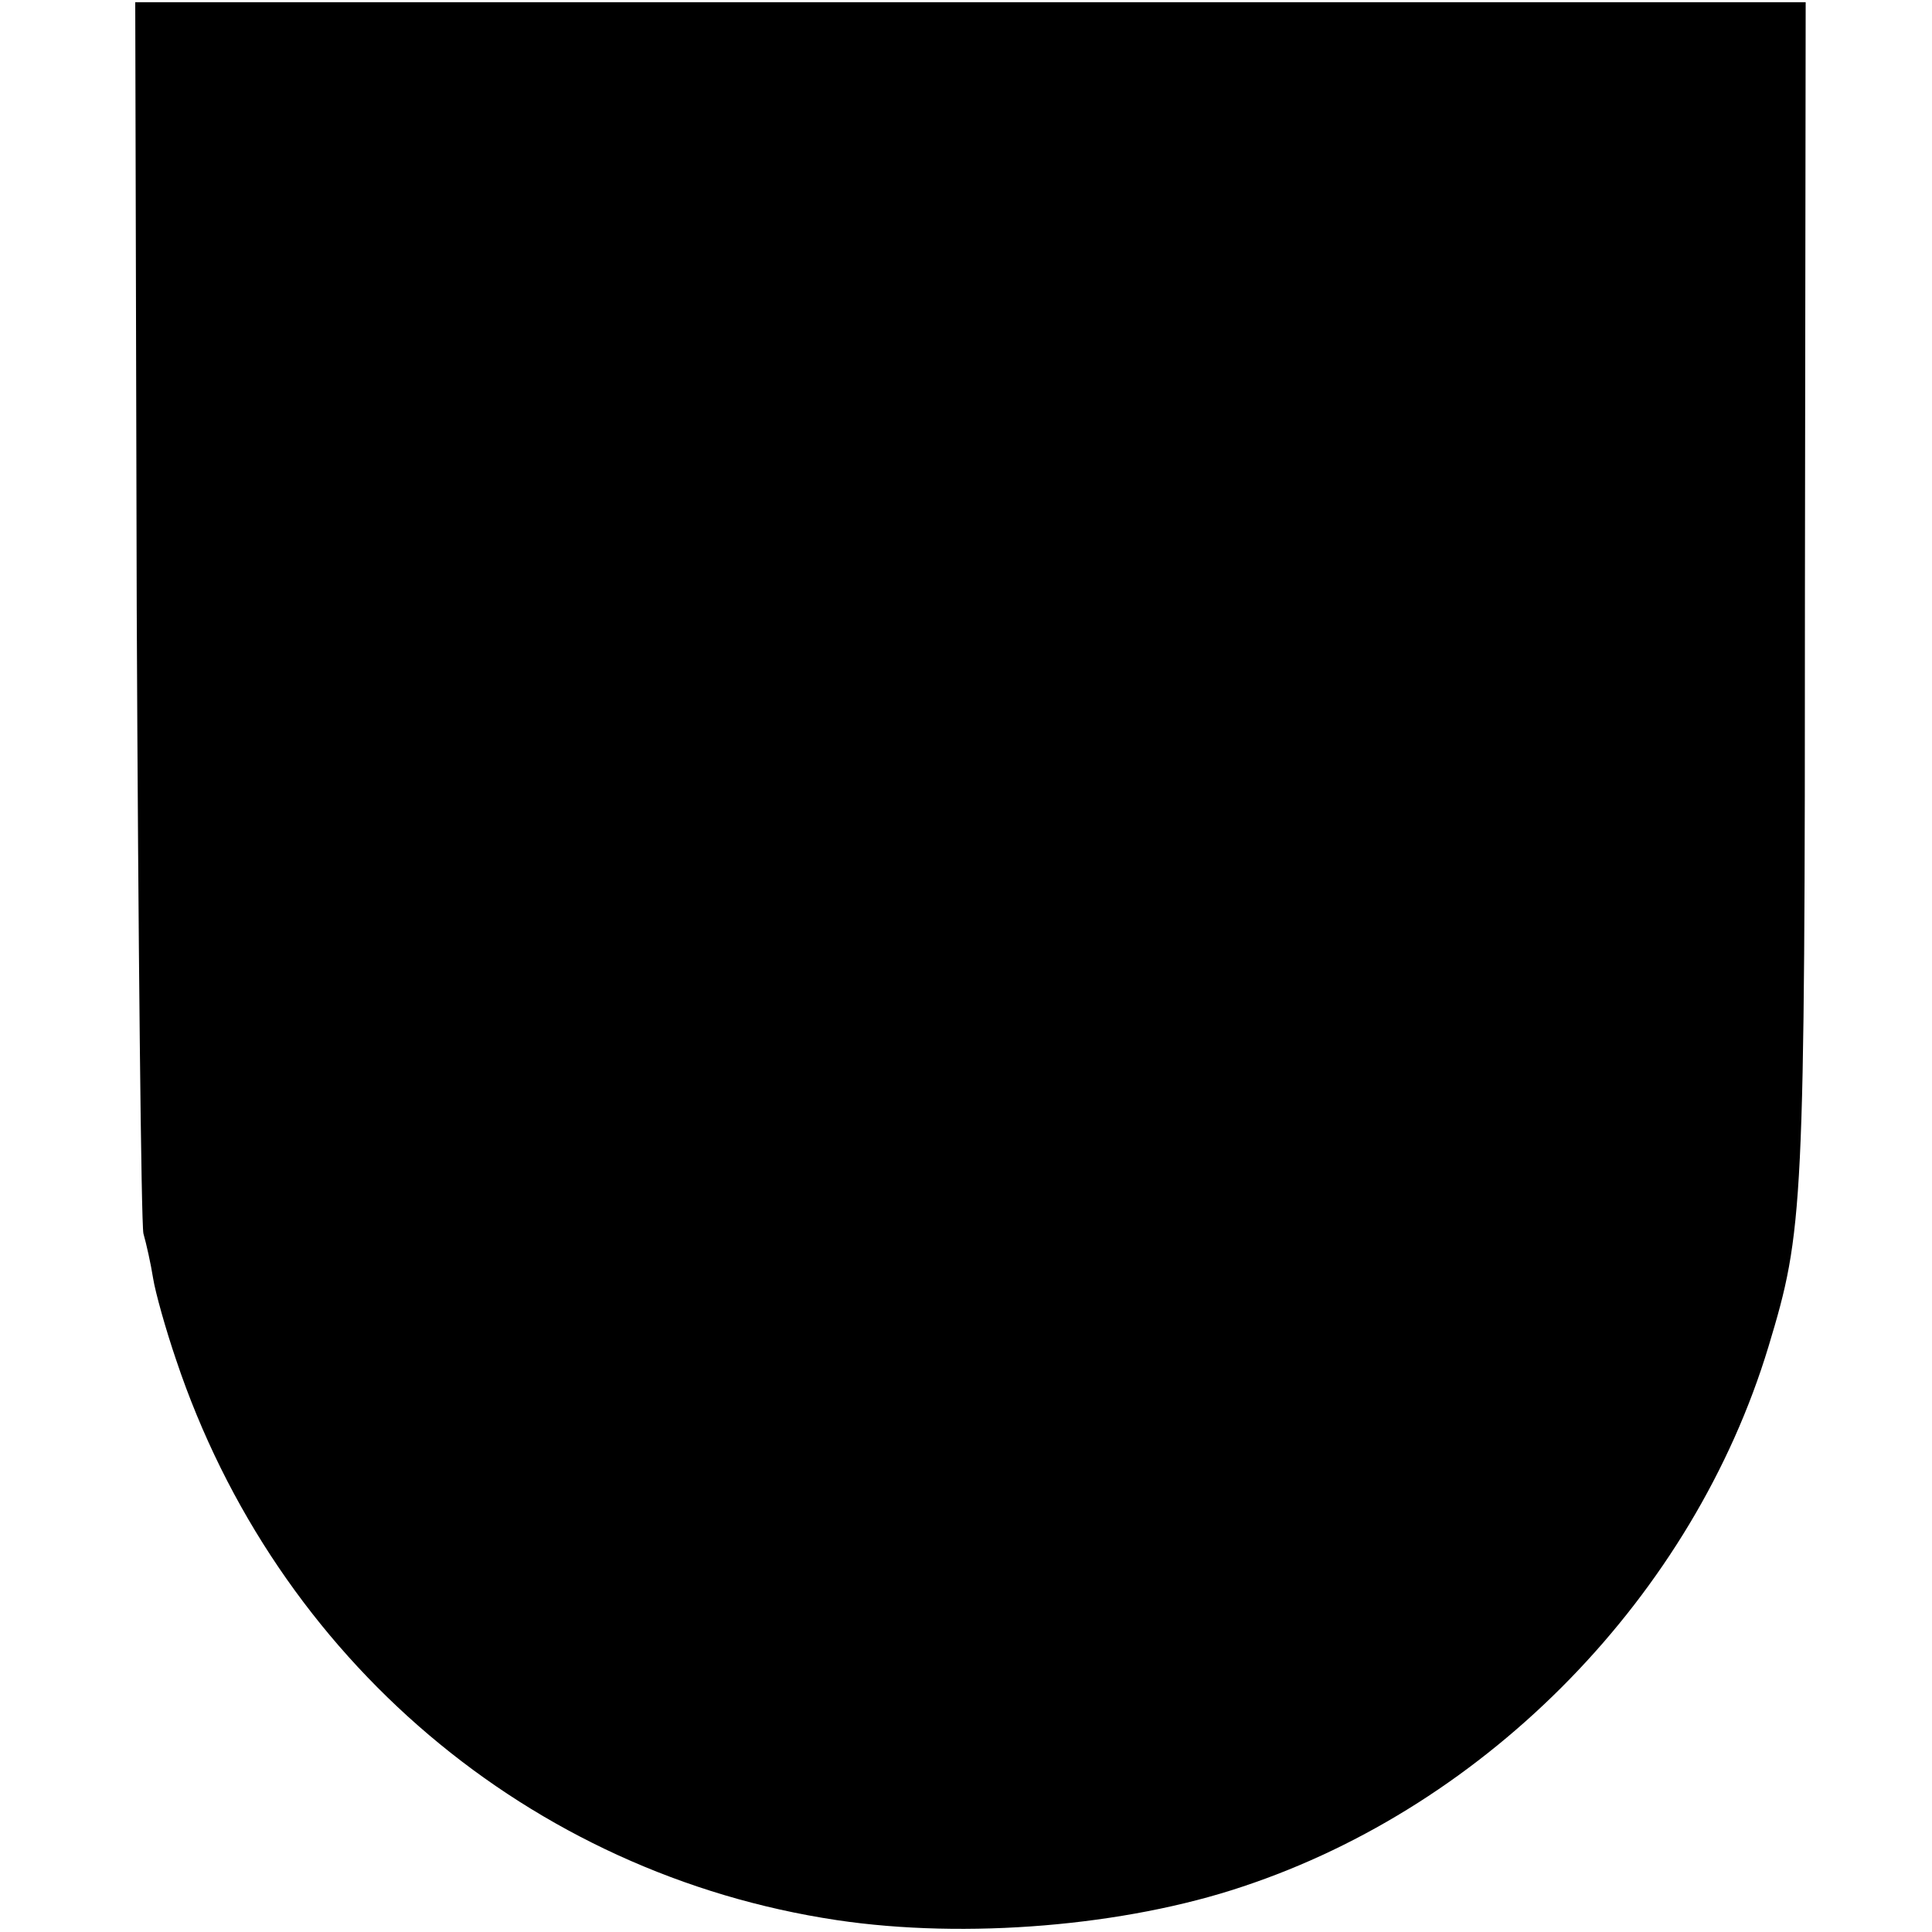 <?xml version="1.0" standalone="no"?>
<!DOCTYPE svg PUBLIC "-//W3C//DTD SVG 20010904//EN"
 "http://www.w3.org/TR/2001/REC-SVG-20010904/DTD/svg10.dtd">
<svg version="1.0" xmlns="http://www.w3.org/2000/svg"
 width="260pt" height="260pt" viewBox="0 0 260 260"
 preserveAspectRatio="xMidYMid meet">
<g transform="translate(0,260) scale(0.1,-0.1)"
fill="#000000" stroke="none">
<path d="M184 1781 c2 -449 6 -827 9 -841 4 -14 10 -41 13 -60 3 -19 17 -69
31 -110 135 -403 476 -692 889 -754 174 -26 388 -8 546 45 332 110 607 393
708 727 47 156 49 181 49 1018 l1 791 -1124 0 -1124 0 2 -816z"/>
</g>
</svg>

